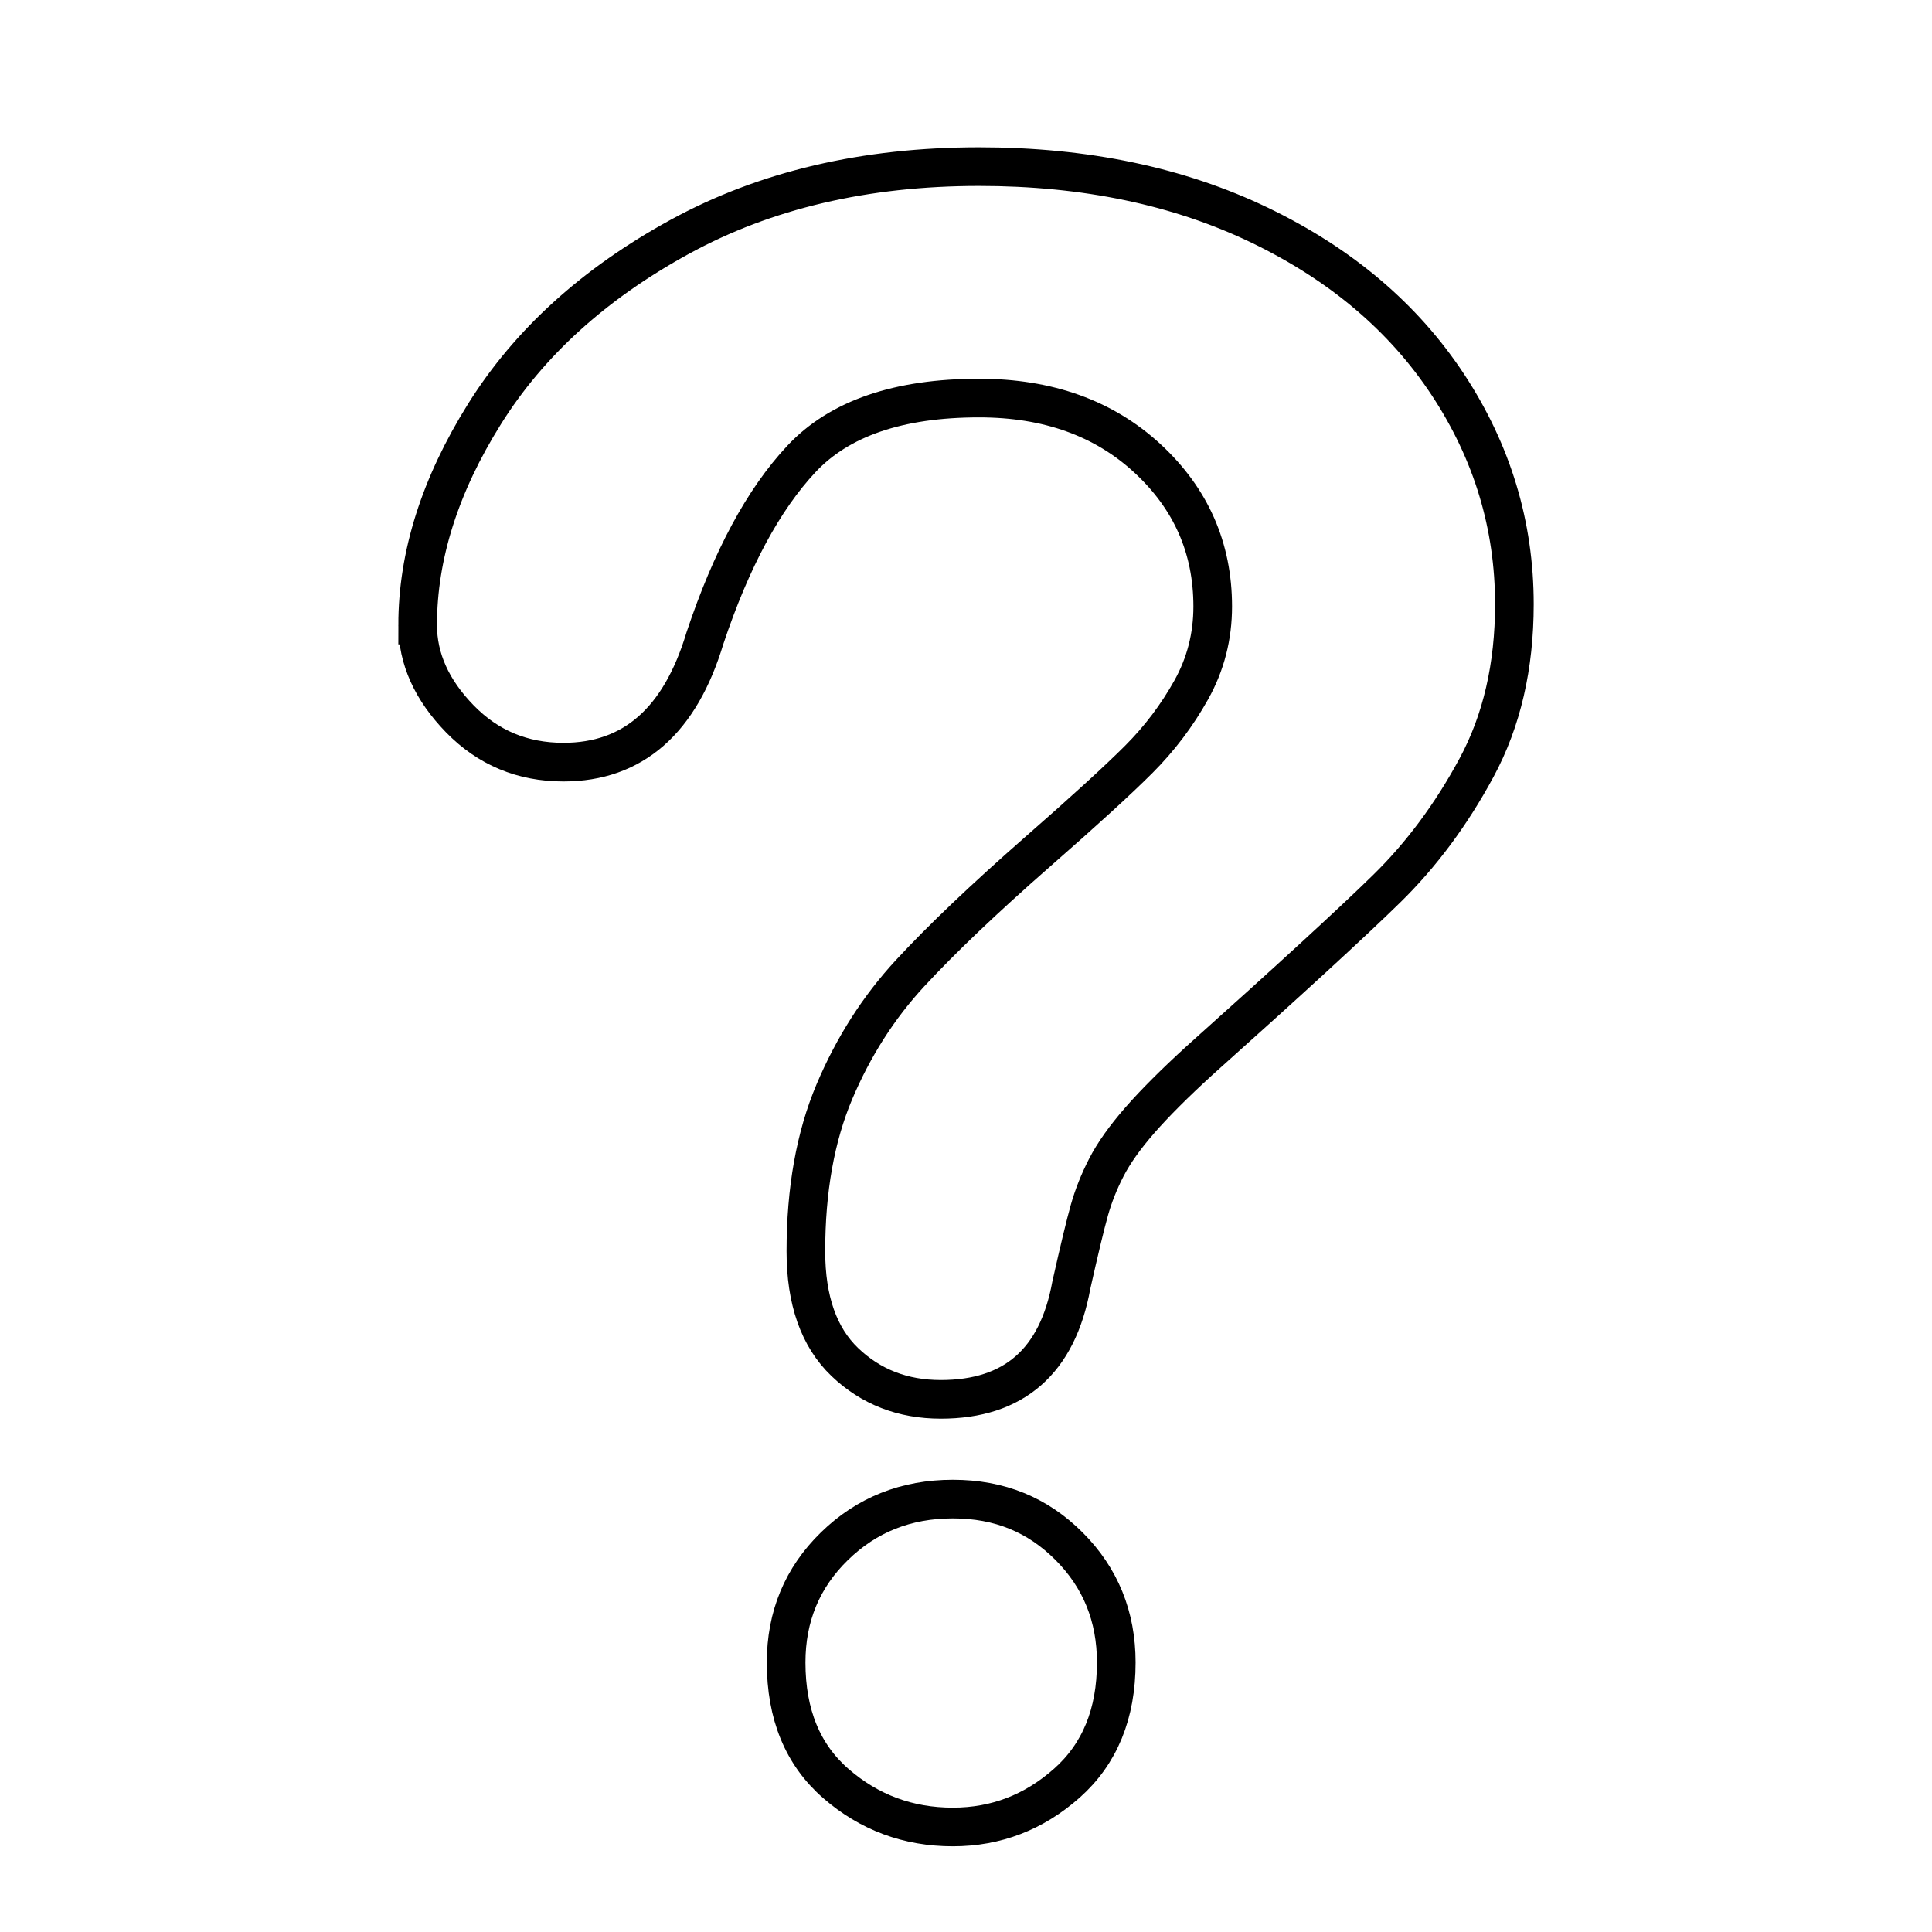 <?xml version="1.0" encoding="UTF-8"?>
<svg id="Calque_1" xmlns="http://www.w3.org/2000/svg" version="1.1" xmlns:x="http://ns.adobe.com/Extensibility/1.0/" viewBox="0 0 500 500">
  <!-- Generator: Adobe Illustrator 29.4.0, SVG Export Plug-In . SVG Version: 2.1.0 Build 152)  -->
  <g id="Question">
    <path d="M108.09,161.76c0-17.97,5.77-36.19,17.31-54.63,11.54-18.45,28.38-33.73,50.52-45.84,22.14-12.11,47.97-18.17,77.49-18.17,27.43,0,51.66,5.07,72.66,15.19,21,10.13,37.22,23.89,48.68,41.3,11.45,17.41,17.17,36.33,17.17,56.76,0,16.08-3.26,30.18-9.79,42.29-6.53,12.11-14.29,22.56-23.28,31.36s-25.12,23.61-48.39,44.42c-6.43,5.87-11.59,11.03-15.47,15.47-3.88,4.45-6.76,8.51-8.66,12.21-1.9,3.69-3.36,7.38-4.4,11.07s-2.6,10.17-4.68,19.44c-3.59,19.68-14.85,29.52-33.77,29.52-9.84,0-18.12-3.22-24.84-9.65s-10.08-15.99-10.08-28.67c0-15.89,2.46-29.66,7.38-41.3,4.92-11.64,11.45-21.86,19.58-30.65,8.14-8.8,19.11-19.25,32.92-31.36,12.11-10.59,20.86-18.59,26.25-23.98,5.39-5.39,9.93-11.4,13.62-18.02,3.69-6.62,5.54-13.81,5.54-21.57,0-15.14-5.63-27.91-16.89-38.32-11.26-10.4-25.78-15.61-43.57-15.61-20.82,0-36.15,5.25-45.98,15.75-9.84,10.5-18.16,25.97-24.98,46.4-6.43,21.39-18.64,32.07-36.61,32.07-10.6,0-19.54-3.73-26.82-11.21-7.27-7.47-10.91-15.56-10.91-24.27h0ZM246.59,472.82c-11.54,0-21.62-3.74-30.23-11.21s-12.91-17.92-12.91-31.36c0-11.92,4.16-21.95,12.49-30.08,8.32-8.13,18.54-12.21,30.65-12.21s21.95,4.07,30.09,12.21c8.13,8.14,12.21,18.17,12.21,30.08,0,13.25-4.26,23.66-12.77,31.22-8.52,7.56-18.36,11.35-29.53,11.35Z" fill="none" stroke="#000" stroke-miterlimit="10" stroke-width="10"/>
  </g>
</svg>